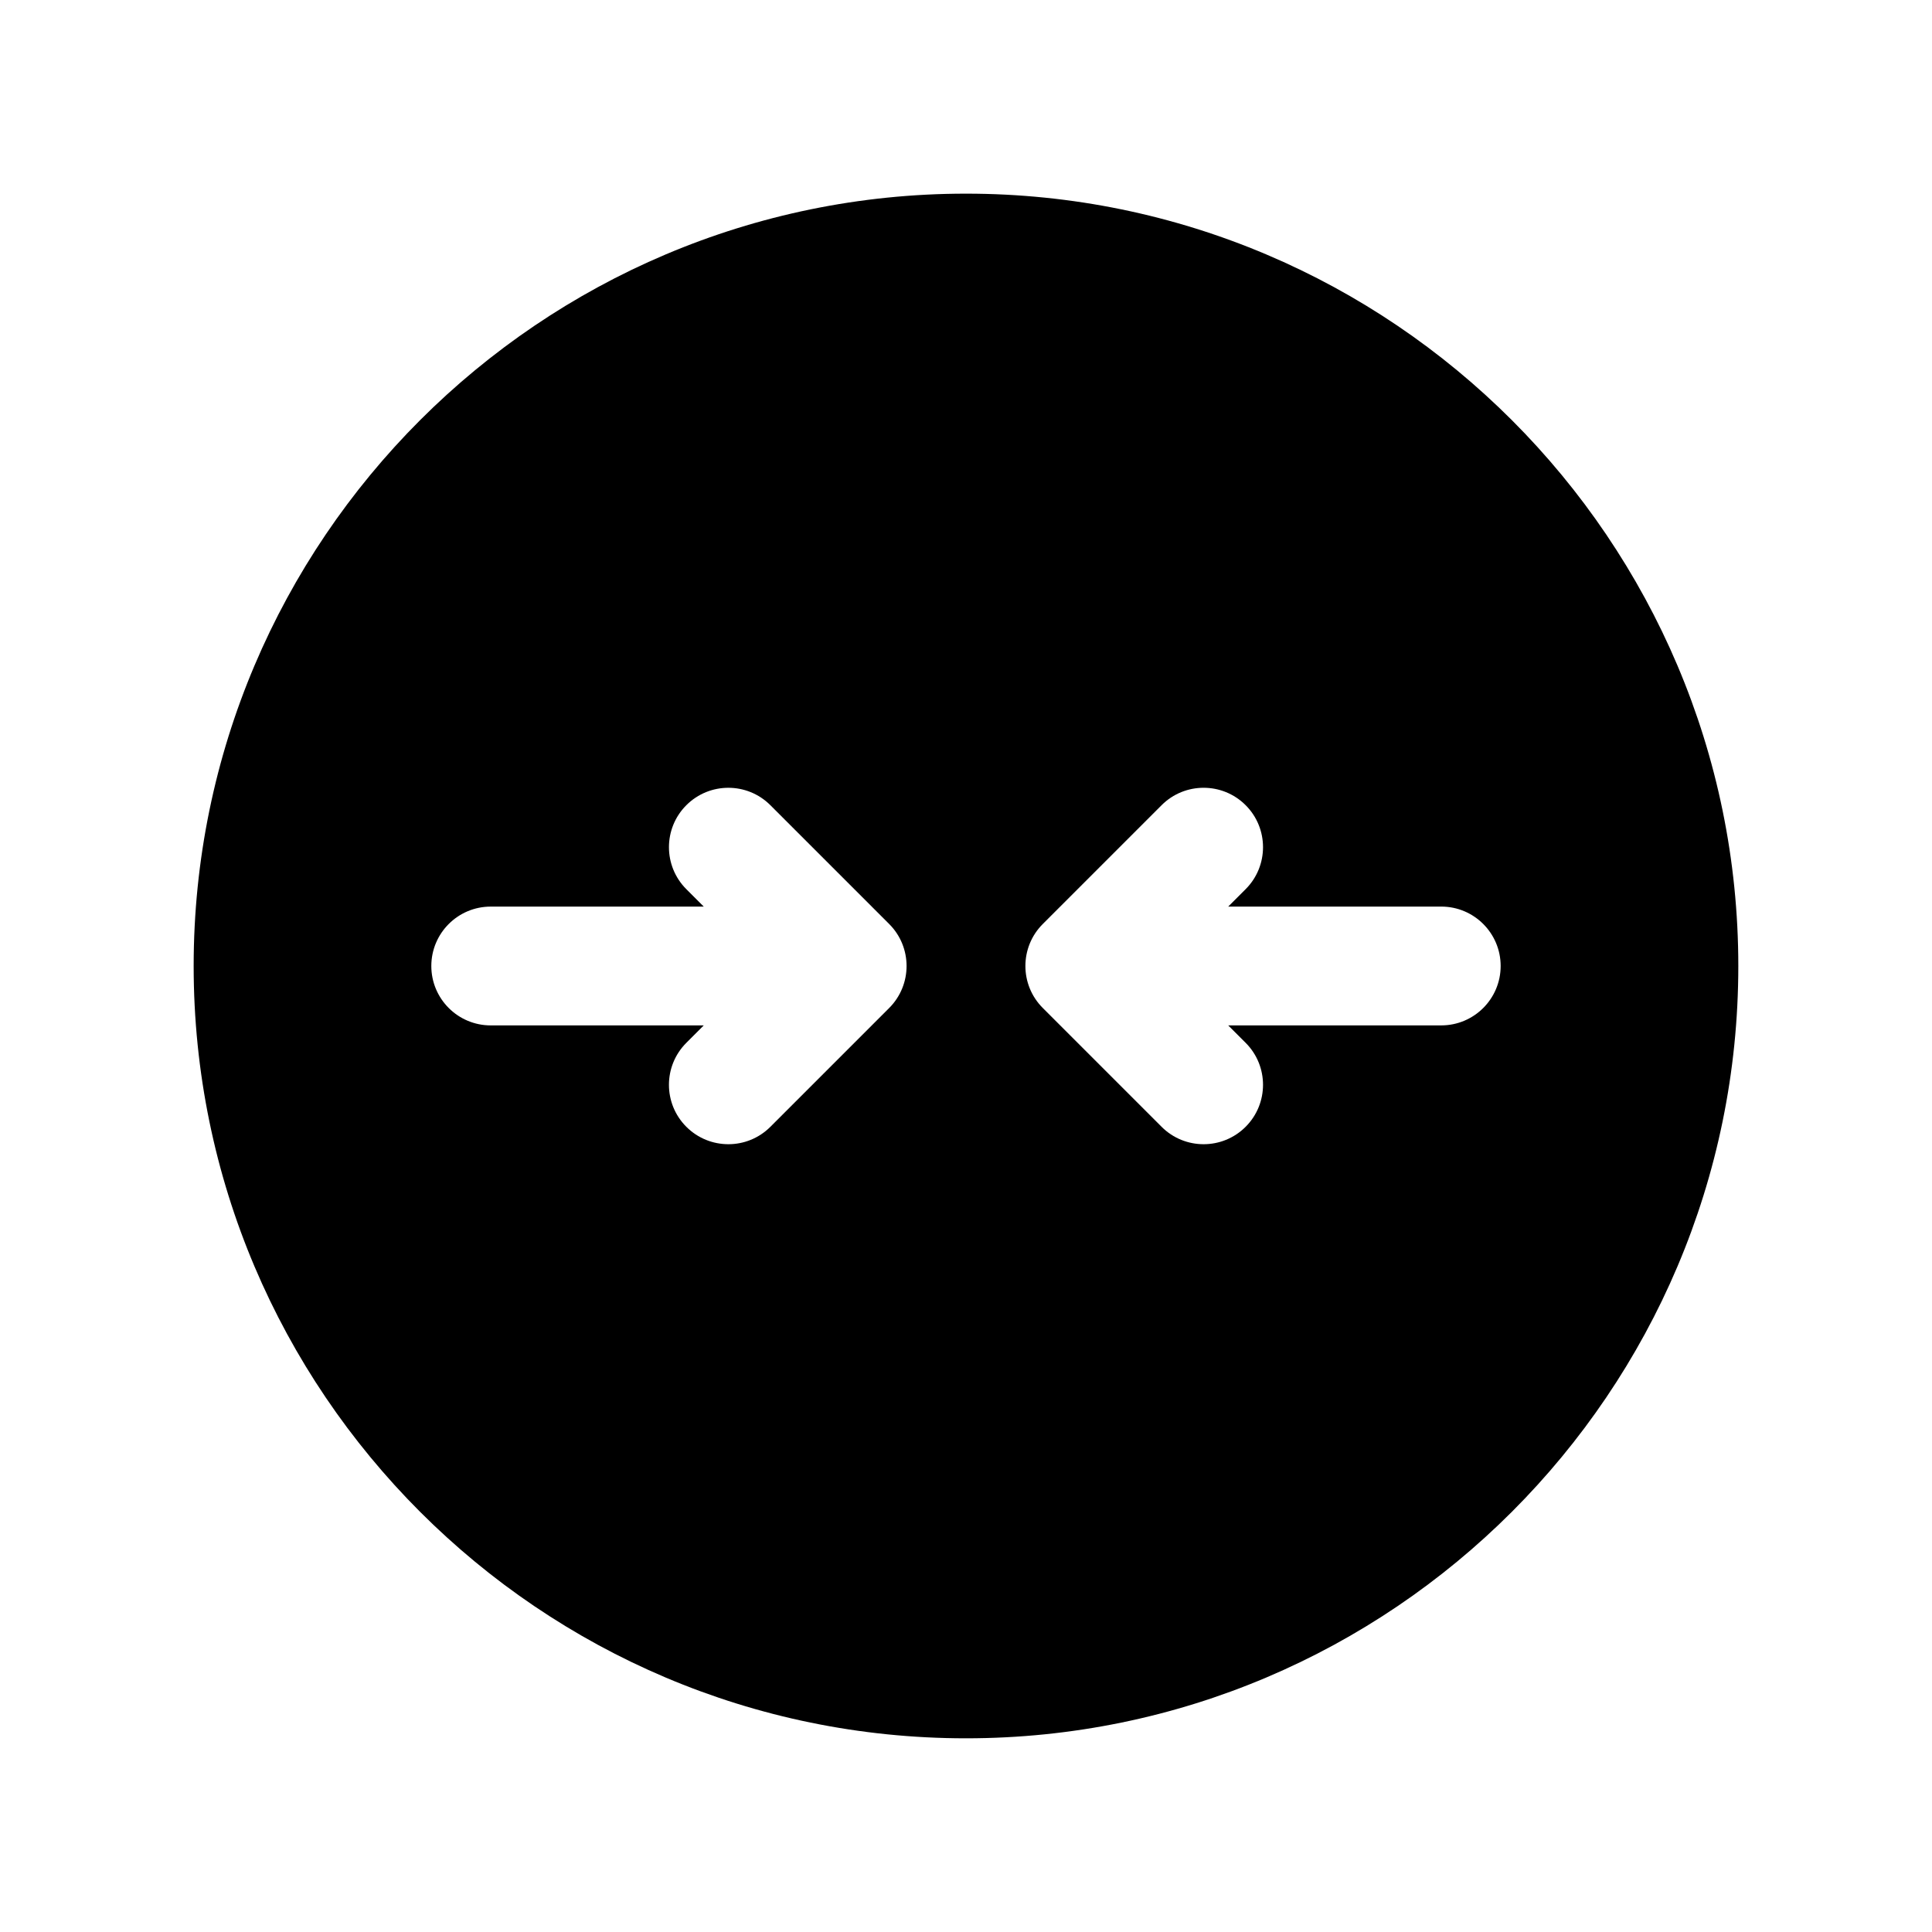 <?xml version="1.0" encoding="UTF-8"?>
<!-- Uploaded to: ICON Repo, www.iconrepo.com, Generator: ICON Repo Mixer Tools -->
<svg fill="#000000" width="800px" height="800px" version="1.1" viewBox="144 144 512 512" xmlns="http://www.w3.org/2000/svg">
 <path d="m604.67 400c0-112.86-91.82-204.68-204.67-204.68-112.86 0-204.68 91.82-204.68 204.68 0 112.86 91.812 204.67 204.67 204.67 112.86 0 204.68-91.812 204.68-204.67zm-278.78 42.617c-3.078-3.078-4.613-7.102-4.613-11.129 0-4.031 1.535-8.055 4.613-11.133l4.613-4.613h-56.457c-8.691 0-15.742-7.055-15.742-15.742 0-8.691 7.055-15.742 15.742-15.742h56.457l-4.613-4.613c-6.148-6.141-6.148-16.121 0-22.262 6.148-6.148 16.113-6.148 22.262 0l31.488 31.488c6.148 6.141 6.148 16.113 0 22.262l-31.488 31.488c-6.148 6.144-16.113 6.144-22.262-0.004zm125.95 0-31.488-31.488c-3.078-3.078-4.613-7.102-4.613-11.129 0-4.031 1.535-8.055 4.613-11.133l31.488-31.488c6.148-6.148 16.113-6.148 22.262 0 6.148 6.141 6.148 16.121 0 22.262l-4.613 4.613h56.457c8.691 0 15.742 7.055 15.742 15.742 0 8.691-7.055 15.742-15.742 15.742h-56.457l4.613 4.613c6.148 6.148 6.148 16.113 0 22.262-6.148 6.152-16.113 6.152-22.262 0.004z"/>
</svg>